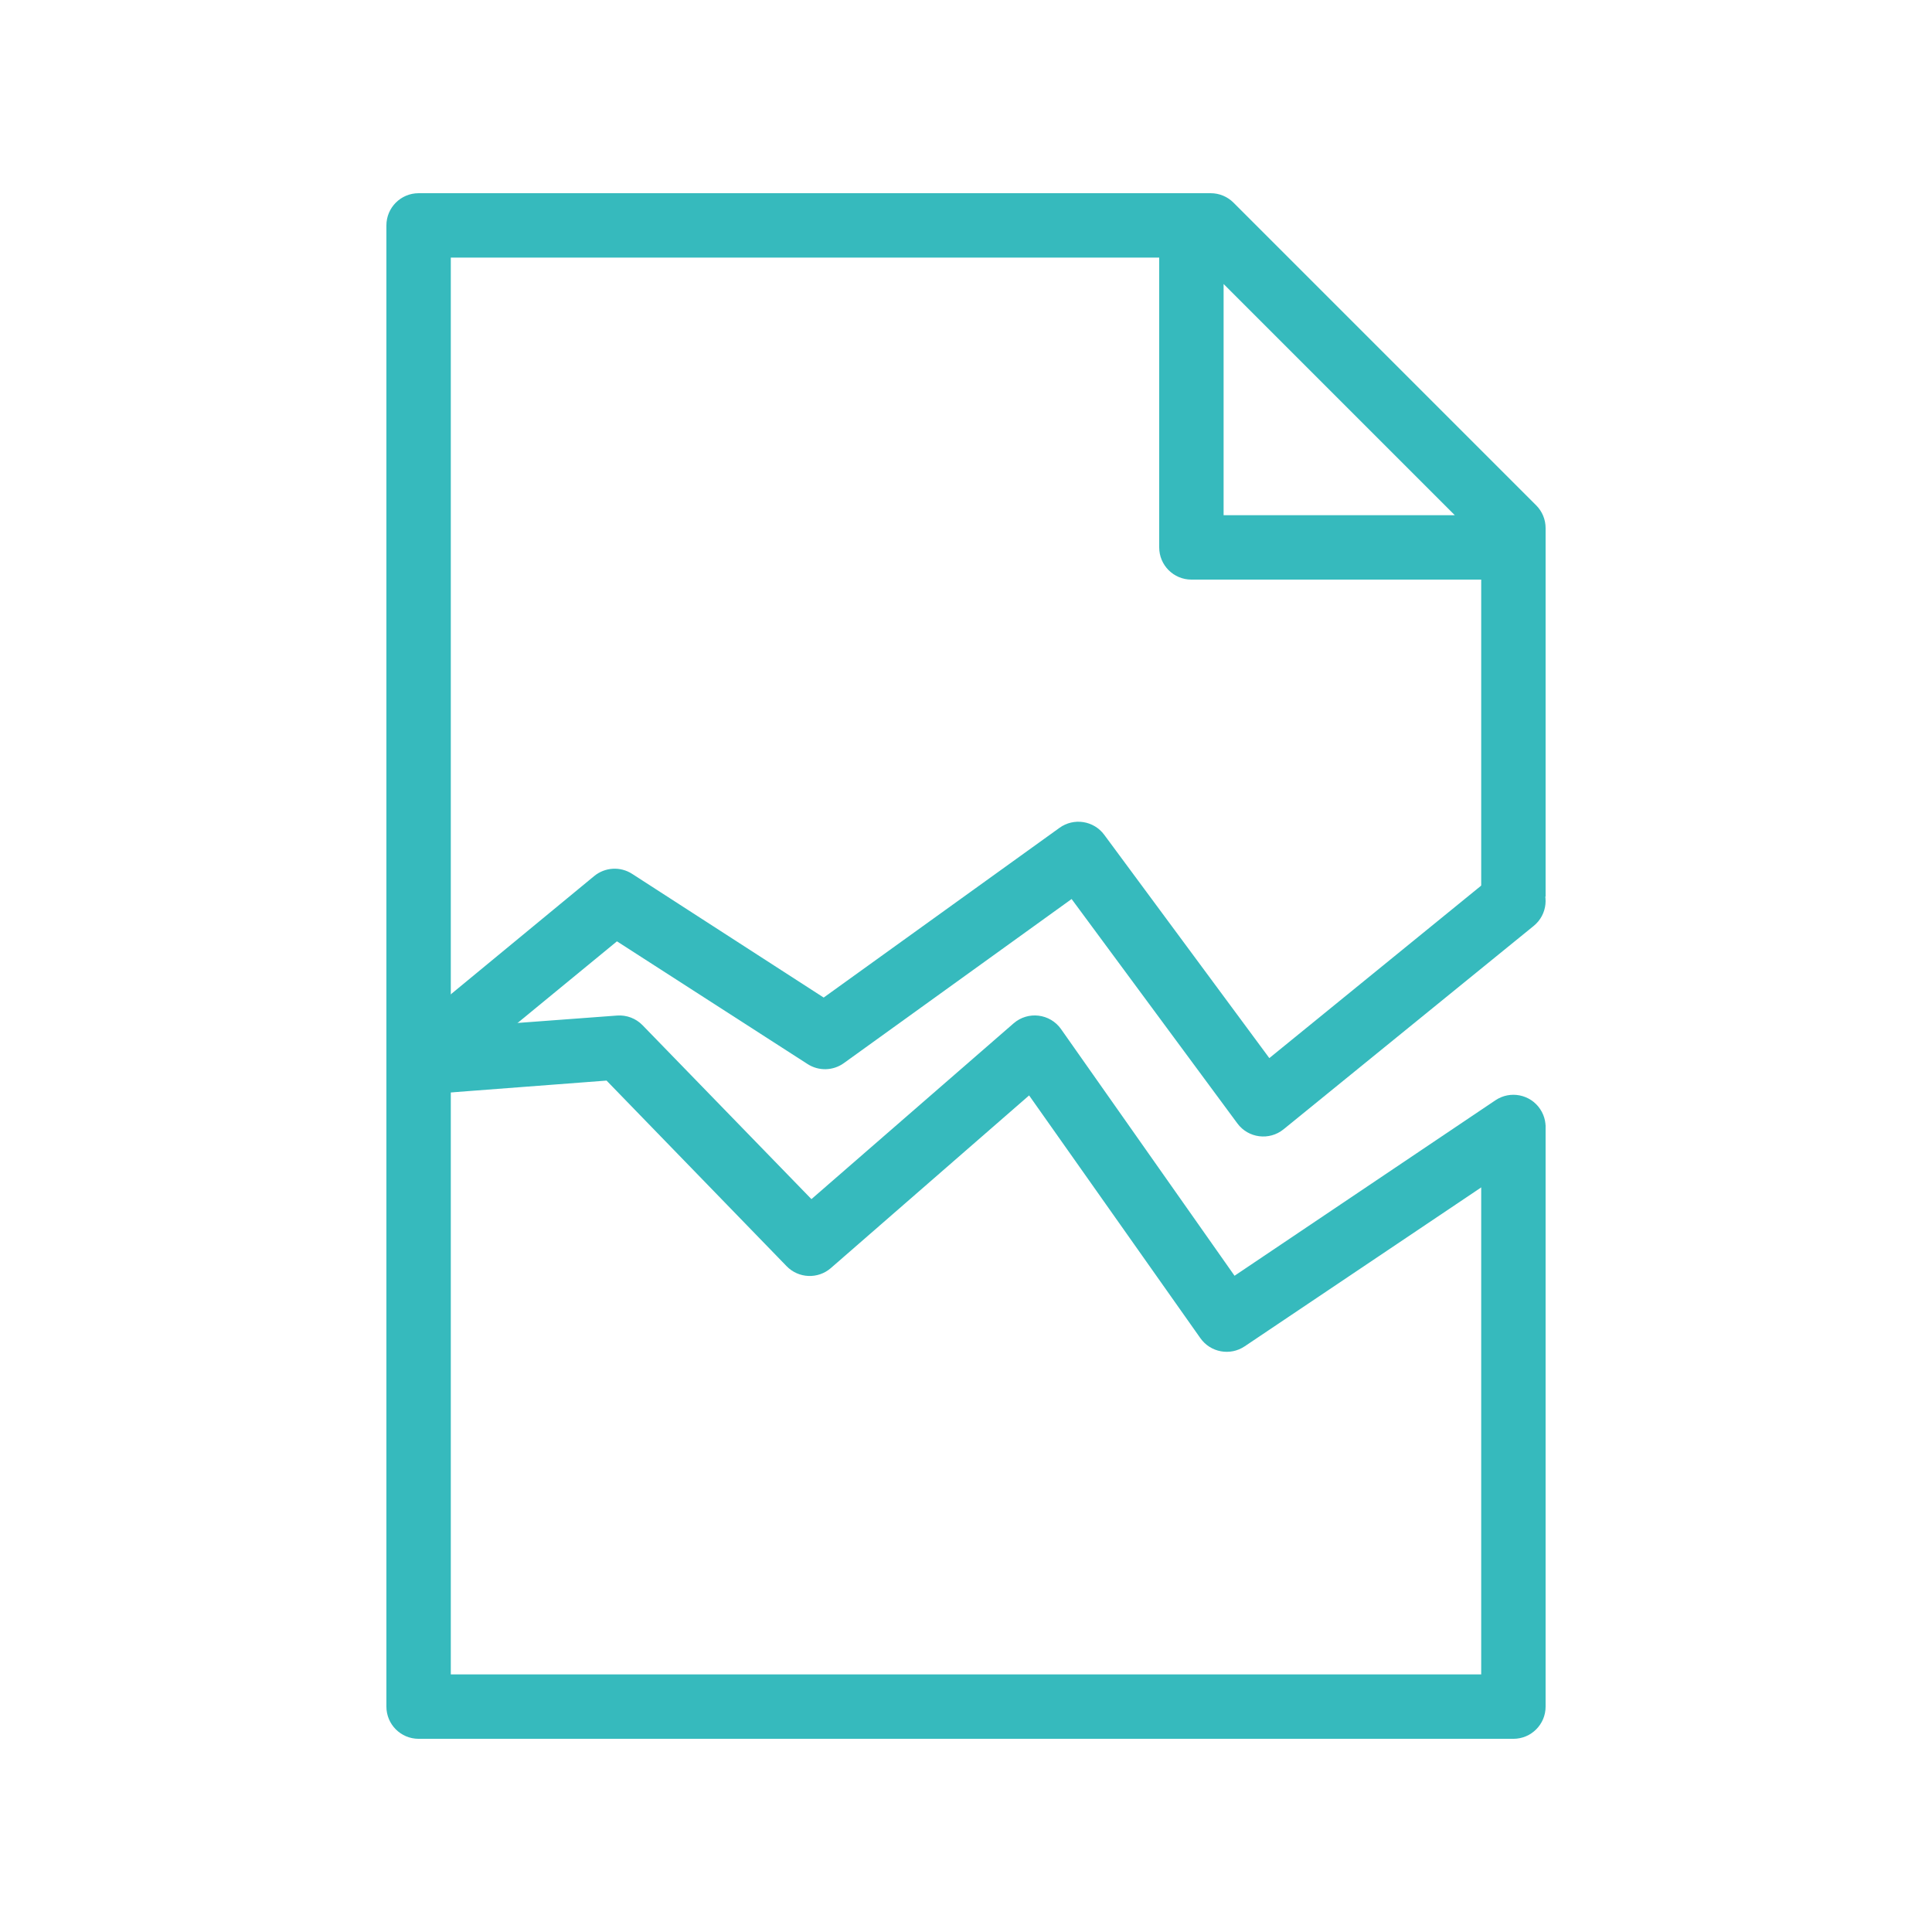 <?xml version="1.0" encoding="UTF-8"?>
<svg xmlns="http://www.w3.org/2000/svg" width="1200pt" height="1200pt" version="1.1" fill="#36BABD" viewBox="0 0 1200 1200">
  <g fill-rule="evenodd">
    <path d="m960 698.83-40 6.094v335.08h-640v-880h440v180c0 11.047 8.953 20 20 20h180v218.42l40-21.586v-228.83c0-5.305-2.106-10.391-5.859-14.141l-188-188c-3.75-3.754-8.836-5.859-14.141-5.859h-492c-11.047 0-20 8.953-20 20v920c0 11.047 8.953 20 20 20h680c11.047 0 20-8.953 20-20zm-200-378.83v-143.6l143.6 143.6z"></path>
    <path d="m376.74 671.17 111.84 115.29c7.402 7.629 19.48 8.137 27.496 1.152l123.12-107.22 106.39 150.78c6.266 8.879 18.477 11.129 27.496 5.066l178.07-119.64c9.172-6.16 11.609-18.586 5.449-27.754-6.16-9.172-18.586-11.609-27.754-5.449l-162.05 109-107.77-153.21c-6.836-9.688-20.547-11.332-29.48-3.547l-125.55 109.16-104.88-108c-4.125-4.254-9.926-6.457-15.836-6.019l-124.77 9.277c-11.016 0.82-19.281 10.414-18.461 21.43 0.82 11.016 10.414 19.281 21.43 18.461z"></path>
    <path d="m383.2 584.68 118.38 76.211c6.926 4.481 15.891 4.25 22.578-0.582l141.44-101.91 102.96 139.38c6.777 9.176 19.848 10.832 28.703 3.633l155.36-126.32c8.57-6.969 9.867-19.566 2.902-28.137-6.969-8.57-19.566-9.867-28.137-2.902l-138.98 113.15-102.54-138.69c-6.516-8.82-18.918-10.75-27.805-4.324l-146.46 105.41-118.96-76.824c-7.32-4.734-16.863-4.184-23.59 1.363l-121.78 100.43c-8.52 7.027-9.73 19.633-2.703 28.156 7.027 8.52 19.633 9.73 28.156 2.703z"></path>
  </g>
</svg>
